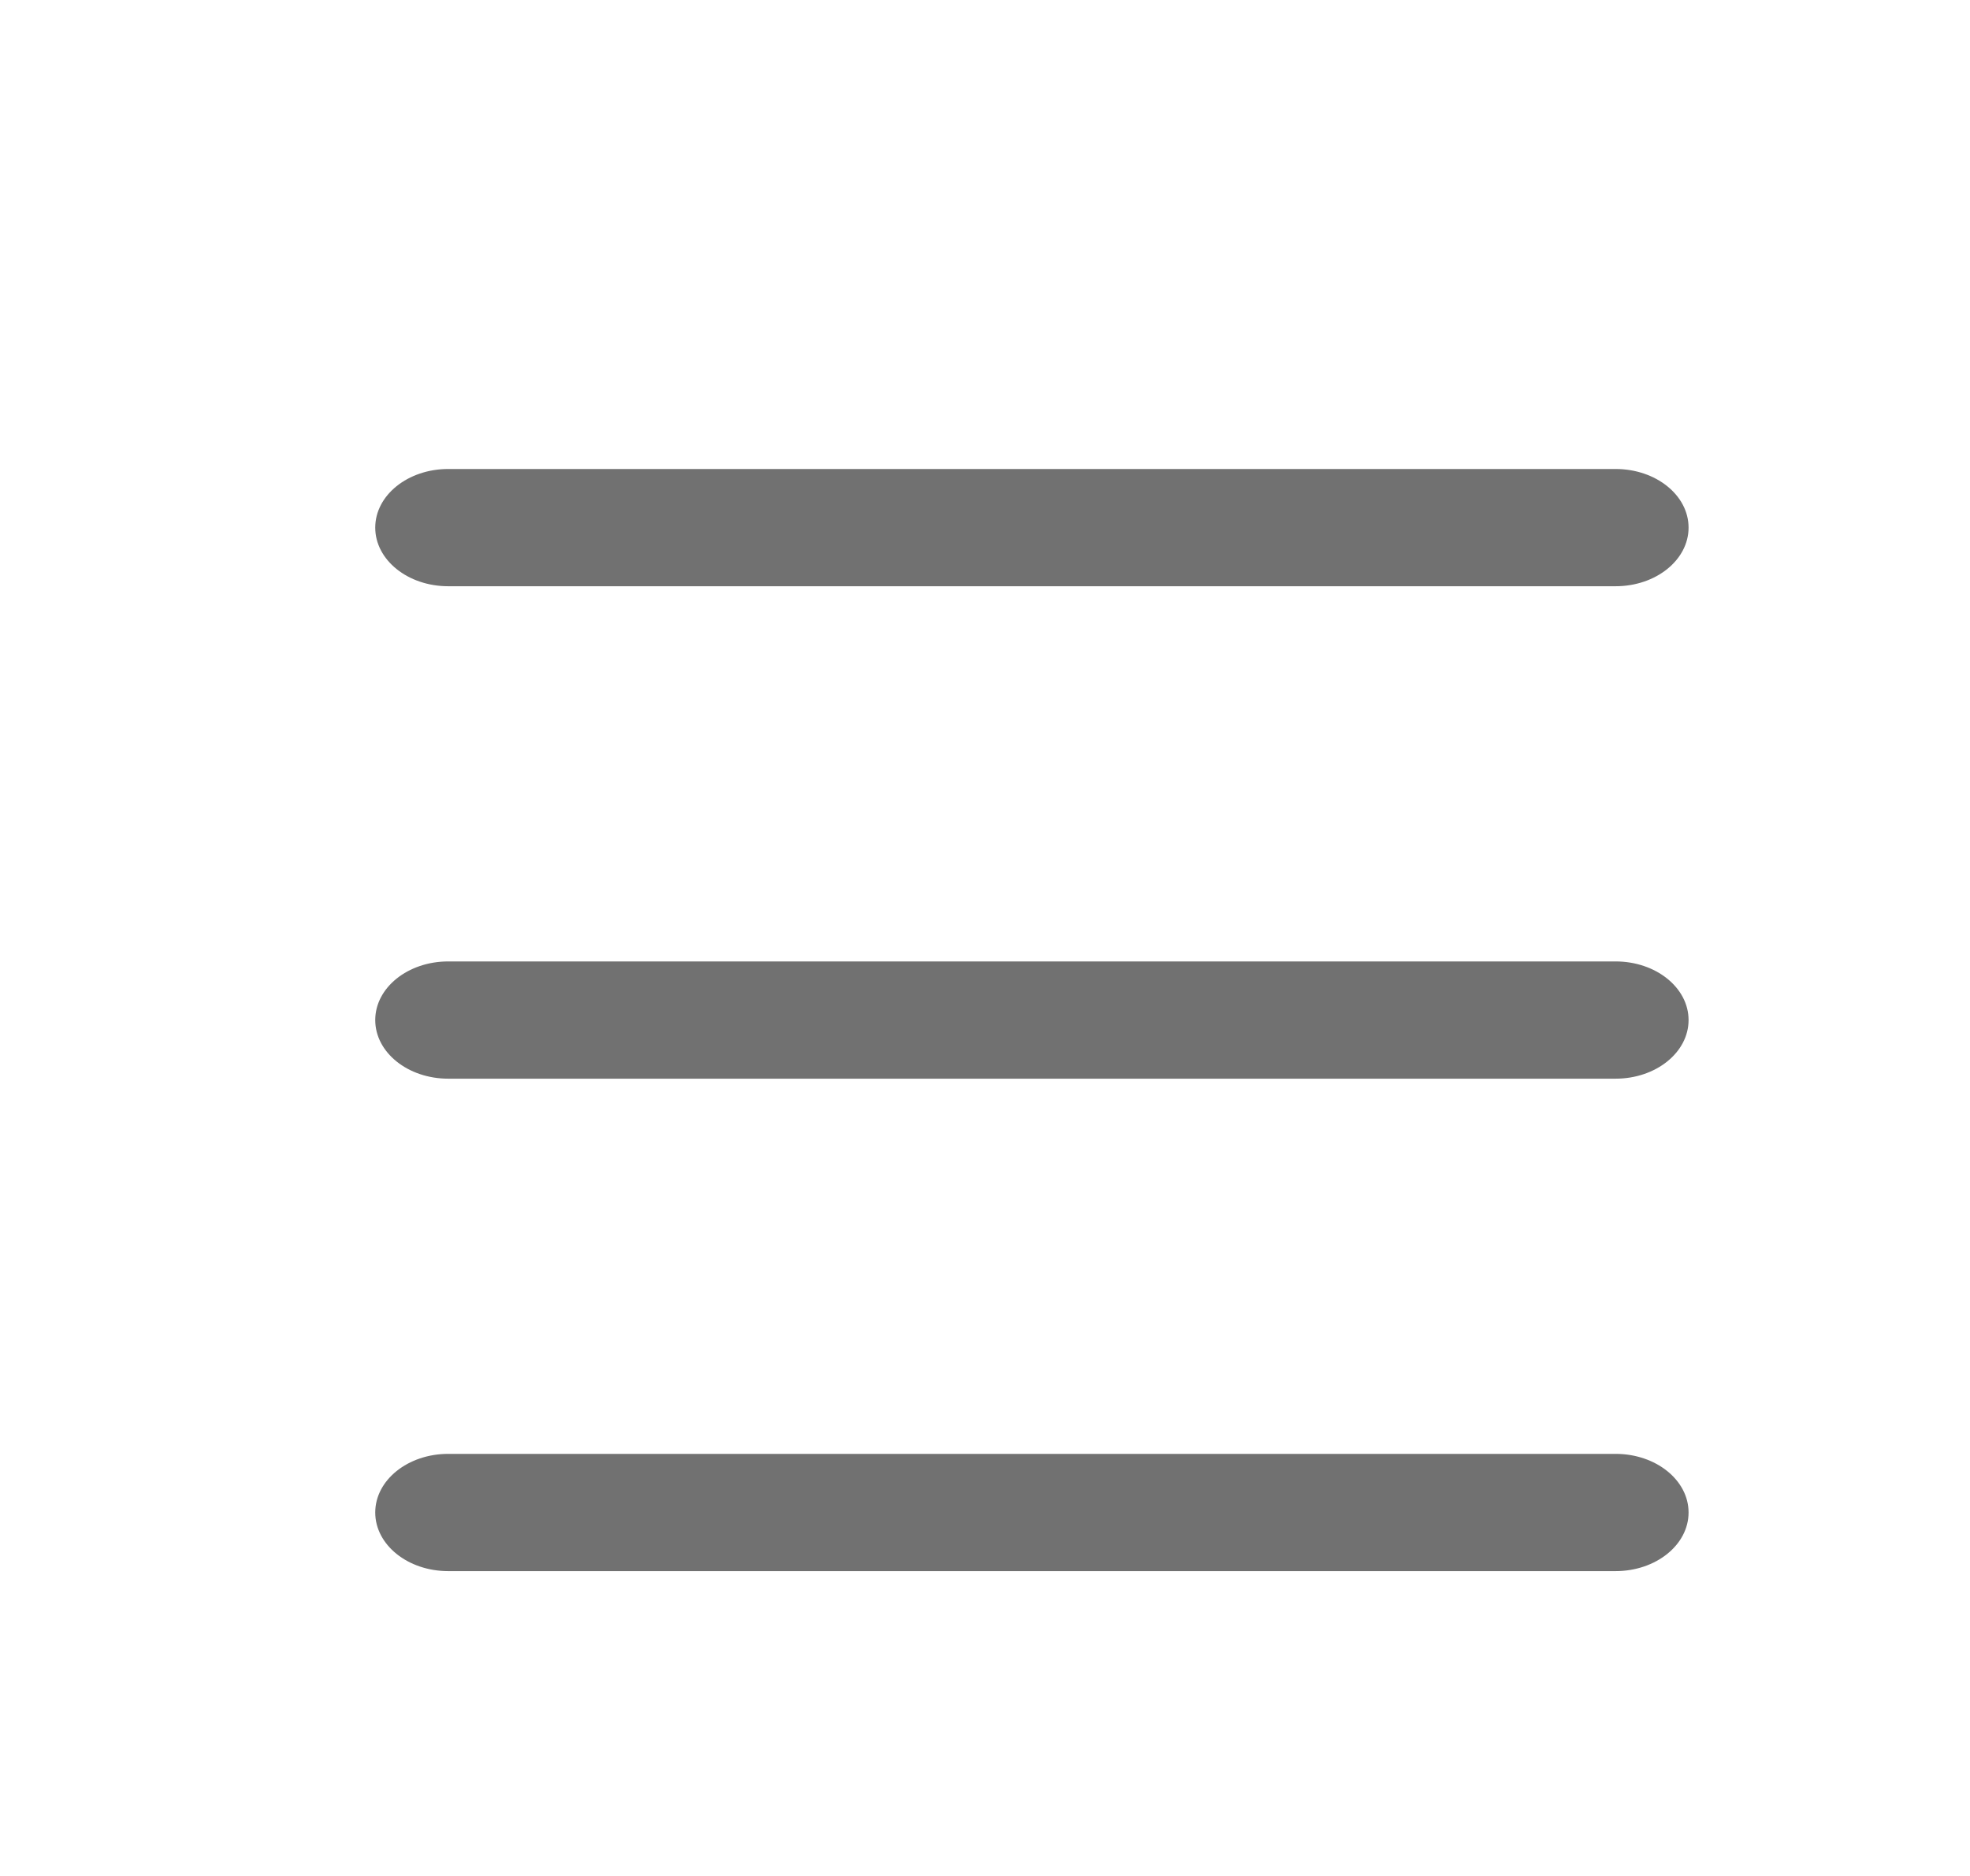 <svg width="21" height="20" viewBox="0 0 21 20" fill="none" xmlns="http://www.w3.org/2000/svg">
<path fill-rule="evenodd" clip-rule="evenodd" d="M4 5.625C4 5.28 4.348 5 4.778 5H17.222C17.652 5 18 5.28 18 5.625C18 5.97 17.652 6.25 17.222 6.25H4.778C4.348 6.25 4 5.97 4 5.625Z" fill="#717171"/>
<path fill-rule="evenodd" clip-rule="evenodd" d="M4 10.875C4 10.53 4.348 10.25 4.778 10.25H17.222C17.652 10.25 18 10.53 18 10.875C18 11.22 17.652 11.5 17.222 11.5H4.778C4.348 11.5 4 11.22 4 10.875Z" fill="#717171"/>
<path fill-rule="evenodd" clip-rule="evenodd" d="M4 16.125C4 15.78 4.348 15.5 4.778 15.5H17.222C17.652 15.5 18 15.78 18 16.125C18 16.47 17.652 16.75 17.222 16.75H4.778C4.348 16.75 4 16.47 4 16.125Z" fill="#717171"/>
</svg>
